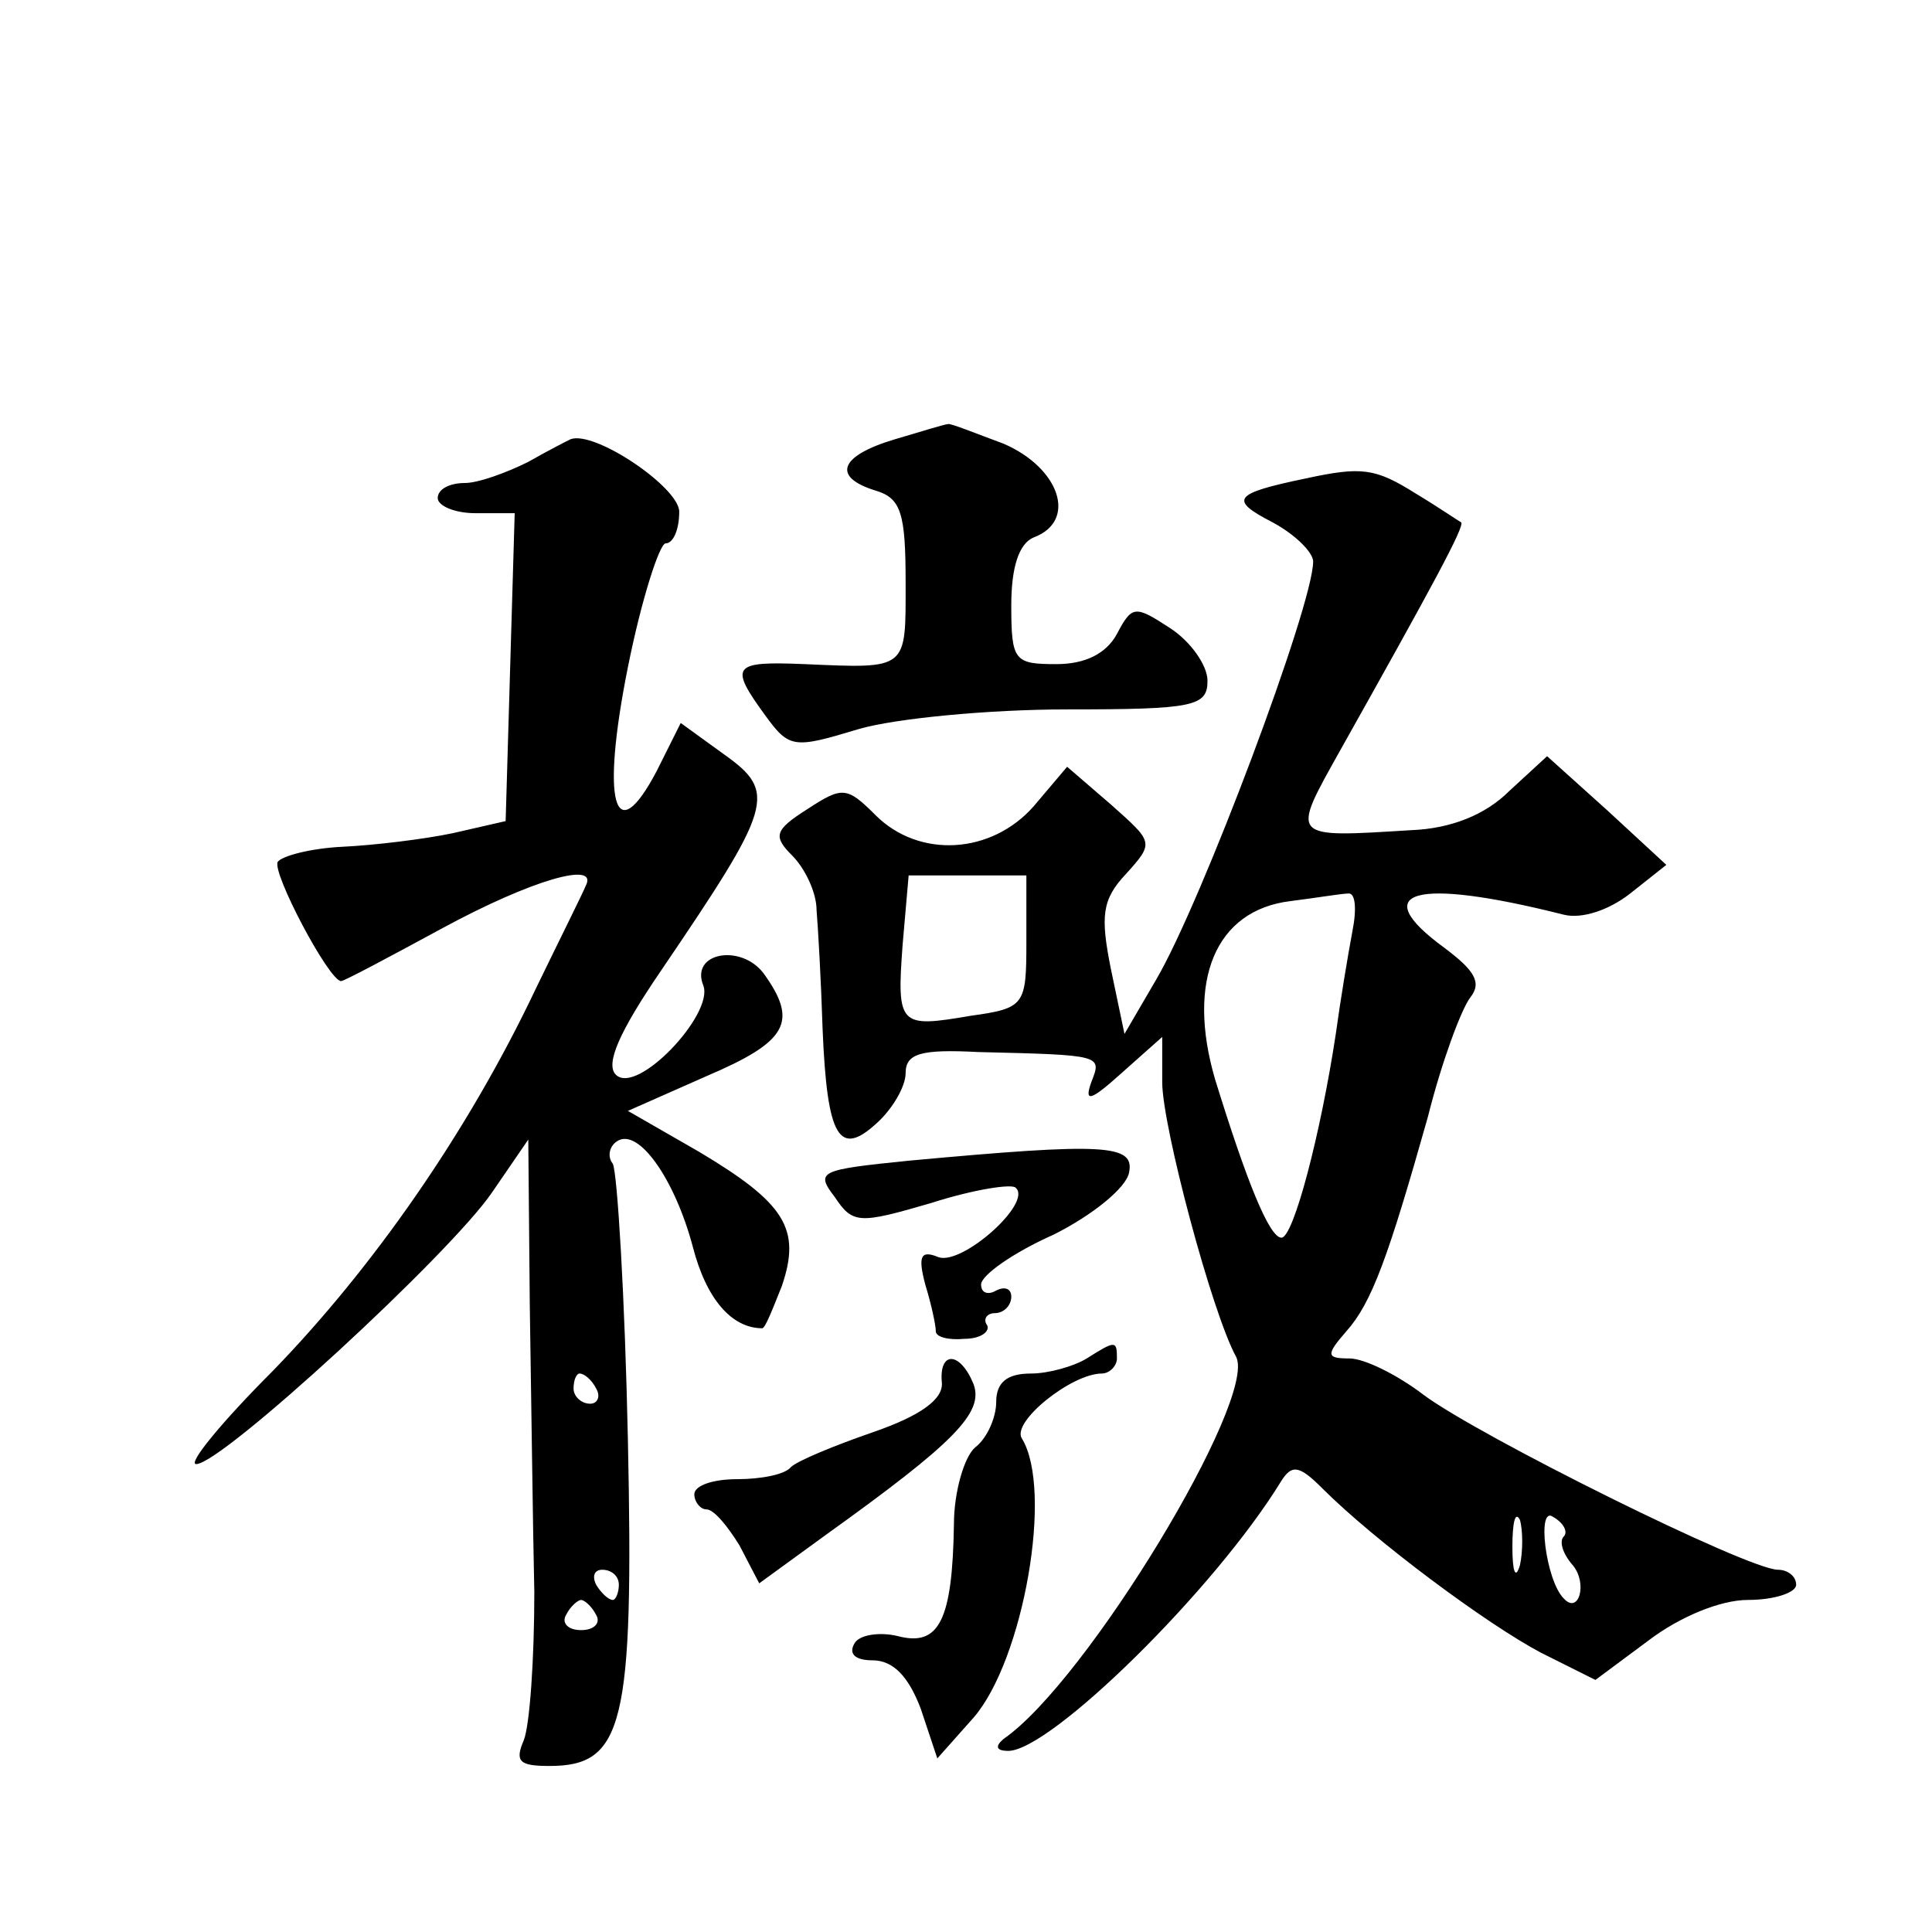 <?xml version="1.0" standalone="no"?>
<!DOCTYPE svg PUBLIC "-//W3C//DTD SVG 20010904//EN"
 "http://www.w3.org/TR/2001/REC-SVG-20010904/DTD/svg10.dtd">
<svg version="1.0" xmlns="http://www.w3.org/2000/svg"
 width="128pt" height="128pt" viewBox="0 0 128 128"
 preserveAspectRatio="xMidYMid meet">
<g transform="translate(0,128) scale(0.1,-0.1)"
fill="#0" stroke="none">
<path d="M593 989 c-37 -11 -42 -25 -13 -34 17 -5 20 -15 20 -61 0 -58 2 -57 -67
-54 -48 2 -50 -1 -26 -34 16 -22 19 -22 62 -9 24 7 86 13 138 13 84 0 93 2 93 19
0 10 -11 26 -25 35 -23 15 -25 15 -35 -4 -7 -13 -21 -20 -40 -20 -28 0 -30 2 -30
39 0 25 5 41 15 45 29 11 17 46 -20 62 -19 7 -36 14 -37 13 -2 0 -18 -5 -35 -10z
M350 974 c-14 -7 -33 -14 -42 -14 -10 0 -18 -4 -18 -10 0 -5 11 -10 25 -10 l26
0 -3 -102 -3 -102 -35 -8 c-19 -4 -52 -8 -73 -9 -21 -1 -40 -6 -43 -10 -4 -7 34
-79 42 -79 2 0 32 16 67 35 59 32 104 45 95 28 -2 -5 -17 -35 -33 -68 -45 -95 -108
-185 -174 -253 -34 -34 -57 -62 -51 -62 17 0 168 139 196 180 l24 35 1 -110 c1
-61 2 -146 3 -190 0 -44 -3 -88 -7 -98 -6 -14 -3 -17 17 -17 49 0 56 27 52 216
-2 95 -7 177 -10 183 -4 5 -2 12 3 15 14 9 38 -25 50 -70 9 -35 26 -54 46 -54 2
0 7 13 13 28 13 38 2 55 -55 89 l-47 27 52 23 c54 23 61 36 38 68 -15 20 -49 14
-40 -8 7 -19 -44 -73 -58 -59 -7 7 2 28 30 69 74 109 77 118 42 143 l-29 21 -16
-32 c-28 -53 -37 -21 -19 69 9 45 21 82 25 82 5 0 9 9 9 21 0 16 -56 54 -72 48
-2 -1 -14 -7 -28 -15z m45 -614 c3 -5 1 -10 -4 -10 -6 0 -11 5 -11 10 0 6 2 10
4 10 3 0 8 -4 11 -10z m15 -130 c0 -5 -2 -10 -4 -10 -3 0 -8 5 -11 10 -3 6 -1 10
4 10 6 0 11 -4 11 -10z m-15 -20 c3 -5 -1 -10 -10 -10 -9 0 -13 5 -10 10 3 6 8
10 10 10 2 0 7 -4 10 -10z M865 963 c-48 -10 -51 -14 -22 -29 15 -8 27 -20 27 -26
0 -29 -74 -226 -104 -277 l-21 -36 -9 43 c-7 35 -6 46 10 63 19 21 18 21 -10 46
l-29 25 -22 -26 c-28 -32 -76 -35 -105 -6 -19 19 -22 19 -45 4 -22 -14 -23 -18
-10 -31 8 -8 16 -24 16 -36 1 -12 3 -47 4 -79 3 -72 11 -85 36 -62 10 9 19 24 19
33 0 13 10 16 48 14 83 -2 82 -2 75 -20 -5 -14 0 -12 20 6 l27 24 0 -30 c0 -29
33 -153 49 -182 14 -28 -99 -215 -154 -253 -6 -5 -5 -8 3 -8 28 0 137 107 181 179
7 11 12 10 27 -5 35 -35 109 -90 145 -109 l36 -18 35 26 c21 16 48 27 66 27 18
0 32 5 32 10 0 6 -6 10 -12 10 -20 0 -199 89 -235 116 -17 13 -39 24 -49 24 -15
0 -16 2 -2 18 17 19 28 50 54 142 9 36 22 71 28 79 8 10 3 18 -17 33 -52 38 -20
47 79 22 12 -3 30 3 44 14 l24 19 -39 36 -40 36 -25 -23 c-16 -16 -39 -25 -65 -26
-81 -5 -80 -6 -47 53 60 107 83 149 80 151 -2 1 -15 10 -30 19 -27 17 -36 18 -73
10z m-185 -307 c0 -42 -1 -44 -37 -49 -47 -8 -49 -7 -45 47 l4 46 39 0 39 0 0 -44z
m216 7 c-3 -16 -8 -46 -11 -68 -10 -66 -28 -135 -36 -135 -8 0 -23 37 -44 105 -19
65 0 112 50 118 16 2 34 5 38 5 5 1 6 -10 3 -25z m111 -420 c-3 -10 -5 -4 -5 12
0 17 2 24 5 18 2 -7 2 -21 0 -30z m29 19 c-3 -3 -1 -11 6 -19 10 -12 4 -33 -6 -22
-12 12 -18 62 -7 54 7 -4 10 -10 7 -13z M602 511 c-59 -6 -62 -7 -49 -24 12 -18
16 -18 64 -4 28 9 54 13 56 10 11 -10 -35 -51 -51 -46 -12 5 -14 1 -9 -18 4 -13
7 -27 7 -31 0 -4 9 -6 19 -5 11 0 17 5 15 9 -3 4 0 8 5 8 6 0 11 5 11 11 0 5 -4
7 -10 4 -5 -3 -10 -2 -10 4 0 6 21 21 48 33 26 13 48 31 50 41 4 19 -16 20 -146
8z M720 380 c-8 -5 -25 -10 -37 -10 -16 0 -23 -6 -23 -19 0 -10 -6 -24 -14 -30
-7 -6 -14 -29 -14 -51 -1 -64 -10 -81 -37 -74 -12 3 -26 1 -29 -5 -4 -7 1 -11 12
-11 14 0 24 -11 32 -32 l11 -33 24 27 c33 38 53 151 32 185 -7 11 33 43 53 43 5
0 10 5 10 10 0 12 -1 12 -20 0z M624 364 c1 -11 -14 -22 -46 -33 -26 -9 -50 -19
-54 -23 -4 -5 -20 -8 -36 -8 -15 0 -28 -4 -28 -10 0 -5 4 -10 8 -10 5 0 14 -11
22 -24 l13 -25 44 32 c85 61 105 81 98 100 -9 22 -23 22 -21 1z"/>
</g>
</svg>
